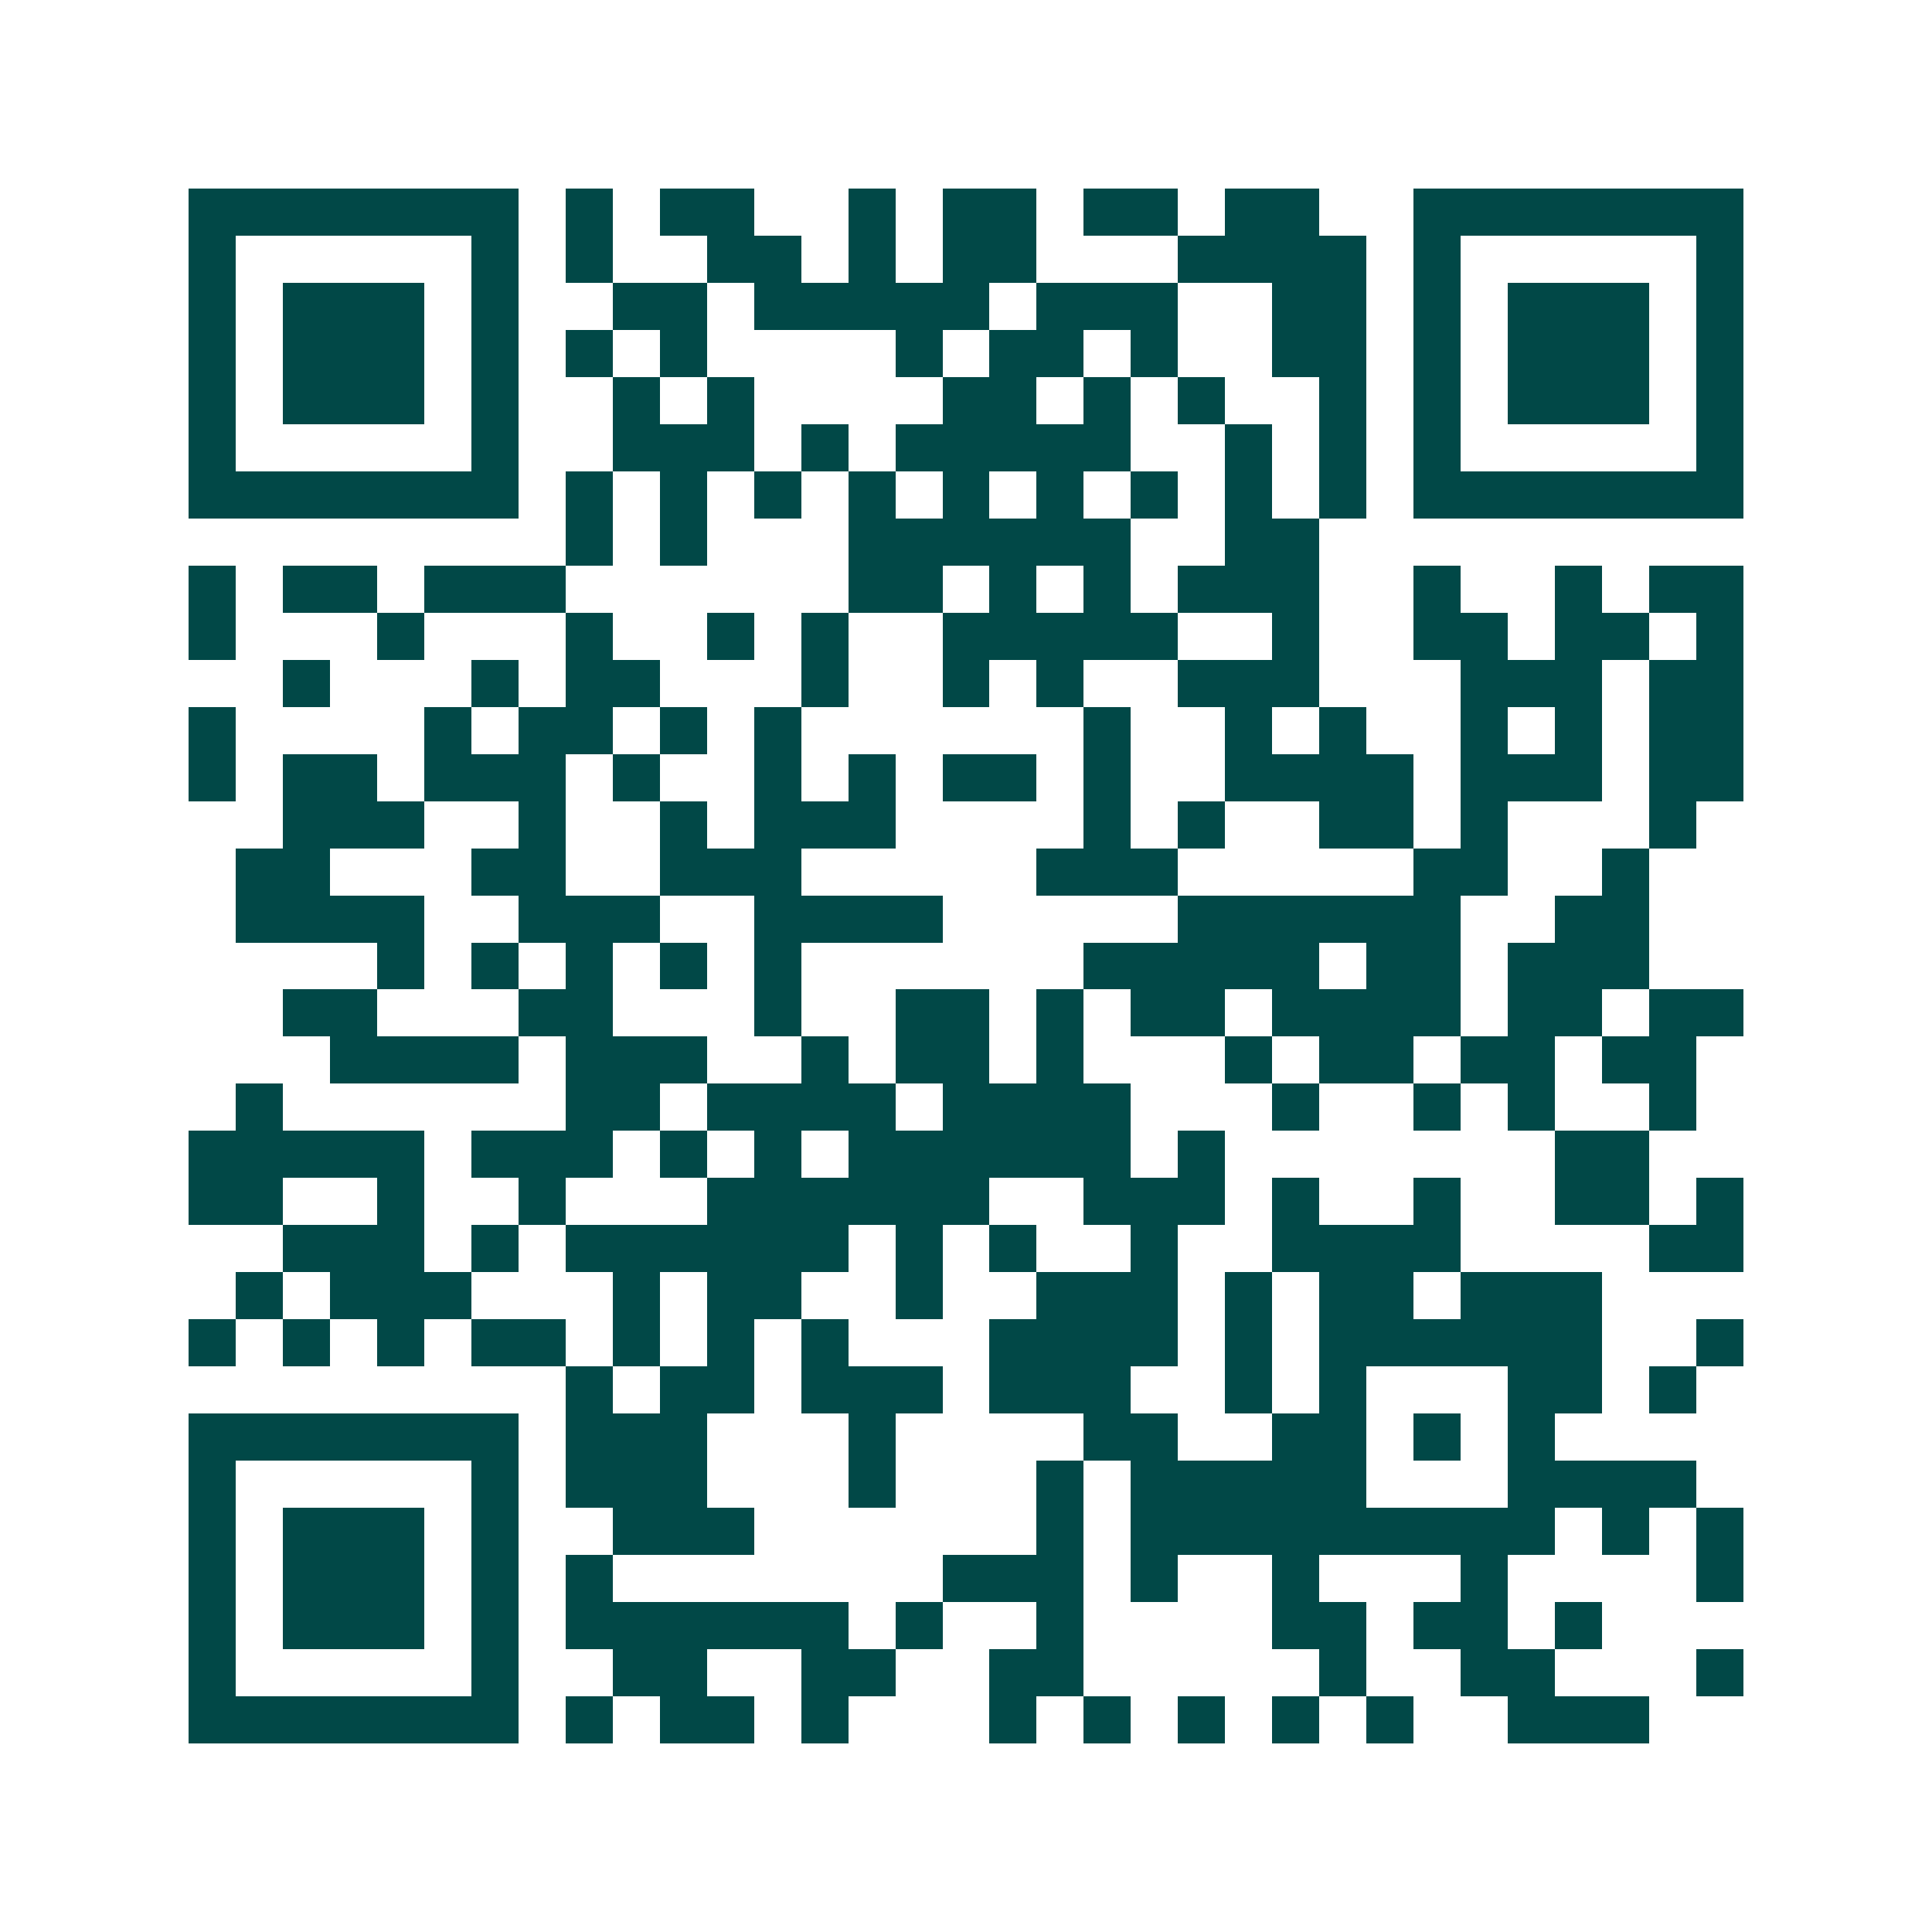 <svg xmlns="http://www.w3.org/2000/svg" width="200" height="200" viewBox="0 0 41 41" shape-rendering="crispEdges"><path fill="#ffffff" d="M0 0h41v41H0z"/><path stroke="#014847" d="M4 4.5h7m1 0h1m1 0h2m2 0h1m1 0h2m1 0h2m1 0h2m2 0h7M4 5.5h1m5 0h1m1 0h1m2 0h2m1 0h1m1 0h2m3 0h4m1 0h1m5 0h1M4 6.5h1m1 0h3m1 0h1m2 0h2m1 0h5m1 0h3m2 0h2m1 0h1m1 0h3m1 0h1M4 7.5h1m1 0h3m1 0h1m1 0h1m1 0h1m4 0h1m1 0h2m1 0h1m2 0h2m1 0h1m1 0h3m1 0h1M4 8.5h1m1 0h3m1 0h1m2 0h1m1 0h1m4 0h2m1 0h1m1 0h1m2 0h1m1 0h1m1 0h3m1 0h1M4 9.5h1m5 0h1m2 0h3m1 0h1m1 0h5m2 0h1m1 0h1m1 0h1m5 0h1M4 10.5h7m1 0h1m1 0h1m1 0h1m1 0h1m1 0h1m1 0h1m1 0h1m1 0h1m1 0h1m1 0h7M12 11.5h1m1 0h1m3 0h6m2 0h2M4 12.5h1m1 0h2m1 0h3m6 0h2m1 0h1m1 0h1m1 0h3m2 0h1m2 0h1m1 0h2M4 13.5h1m3 0h1m3 0h1m2 0h1m1 0h1m2 0h5m2 0h1m2 0h2m1 0h2m1 0h1M6 14.5h1m3 0h1m1 0h2m3 0h1m2 0h1m1 0h1m2 0h3m3 0h3m1 0h2M4 15.5h1m4 0h1m1 0h2m1 0h1m1 0h1m6 0h1m2 0h1m1 0h1m2 0h1m1 0h1m1 0h2M4 16.5h1m1 0h2m1 0h3m1 0h1m2 0h1m1 0h1m1 0h2m1 0h1m2 0h4m1 0h3m1 0h2M6 17.5h3m2 0h1m2 0h1m1 0h3m4 0h1m1 0h1m2 0h2m1 0h1m3 0h1M5 18.5h2m3 0h2m2 0h3m5 0h3m5 0h2m2 0h1M5 19.5h4m2 0h3m2 0h4m5 0h6m2 0h2M8 20.5h1m1 0h1m1 0h1m1 0h1m1 0h1m6 0h5m1 0h2m1 0h3M6 21.5h2m3 0h2m3 0h1m2 0h2m1 0h1m1 0h2m1 0h4m1 0h2m1 0h2M7 22.5h4m1 0h3m2 0h1m1 0h2m1 0h1m3 0h1m1 0h2m1 0h2m1 0h2M5 23.5h1m6 0h2m1 0h4m1 0h4m3 0h1m2 0h1m1 0h1m2 0h1M4 24.5h5m1 0h3m1 0h1m1 0h1m1 0h6m1 0h1m7 0h2M4 25.5h2m2 0h1m2 0h1m3 0h6m2 0h3m1 0h1m2 0h1m2 0h2m1 0h1M6 26.5h3m1 0h1m1 0h6m1 0h1m1 0h1m2 0h1m2 0h4m4 0h2M5 27.5h1m1 0h3m3 0h1m1 0h2m2 0h1m2 0h3m1 0h1m1 0h2m1 0h3M4 28.5h1m1 0h1m1 0h1m1 0h2m1 0h1m1 0h1m1 0h1m3 0h4m1 0h1m1 0h6m2 0h1M12 29.5h1m1 0h2m1 0h3m1 0h3m2 0h1m1 0h1m3 0h2m1 0h1M4 30.5h7m1 0h3m3 0h1m4 0h2m2 0h2m1 0h1m1 0h1M4 31.5h1m5 0h1m1 0h3m3 0h1m3 0h1m1 0h5m3 0h4M4 32.5h1m1 0h3m1 0h1m2 0h3m6 0h1m1 0h9m1 0h1m1 0h1M4 33.5h1m1 0h3m1 0h1m1 0h1m7 0h3m1 0h1m2 0h1m3 0h1m4 0h1M4 34.5h1m1 0h3m1 0h1m1 0h6m1 0h1m2 0h1m4 0h2m1 0h2m1 0h1M4 35.5h1m5 0h1m2 0h2m2 0h2m2 0h2m5 0h1m2 0h2m3 0h1M4 36.5h7m1 0h1m1 0h2m1 0h1m3 0h1m1 0h1m1 0h1m1 0h1m1 0h1m2 0h3"/></svg>
